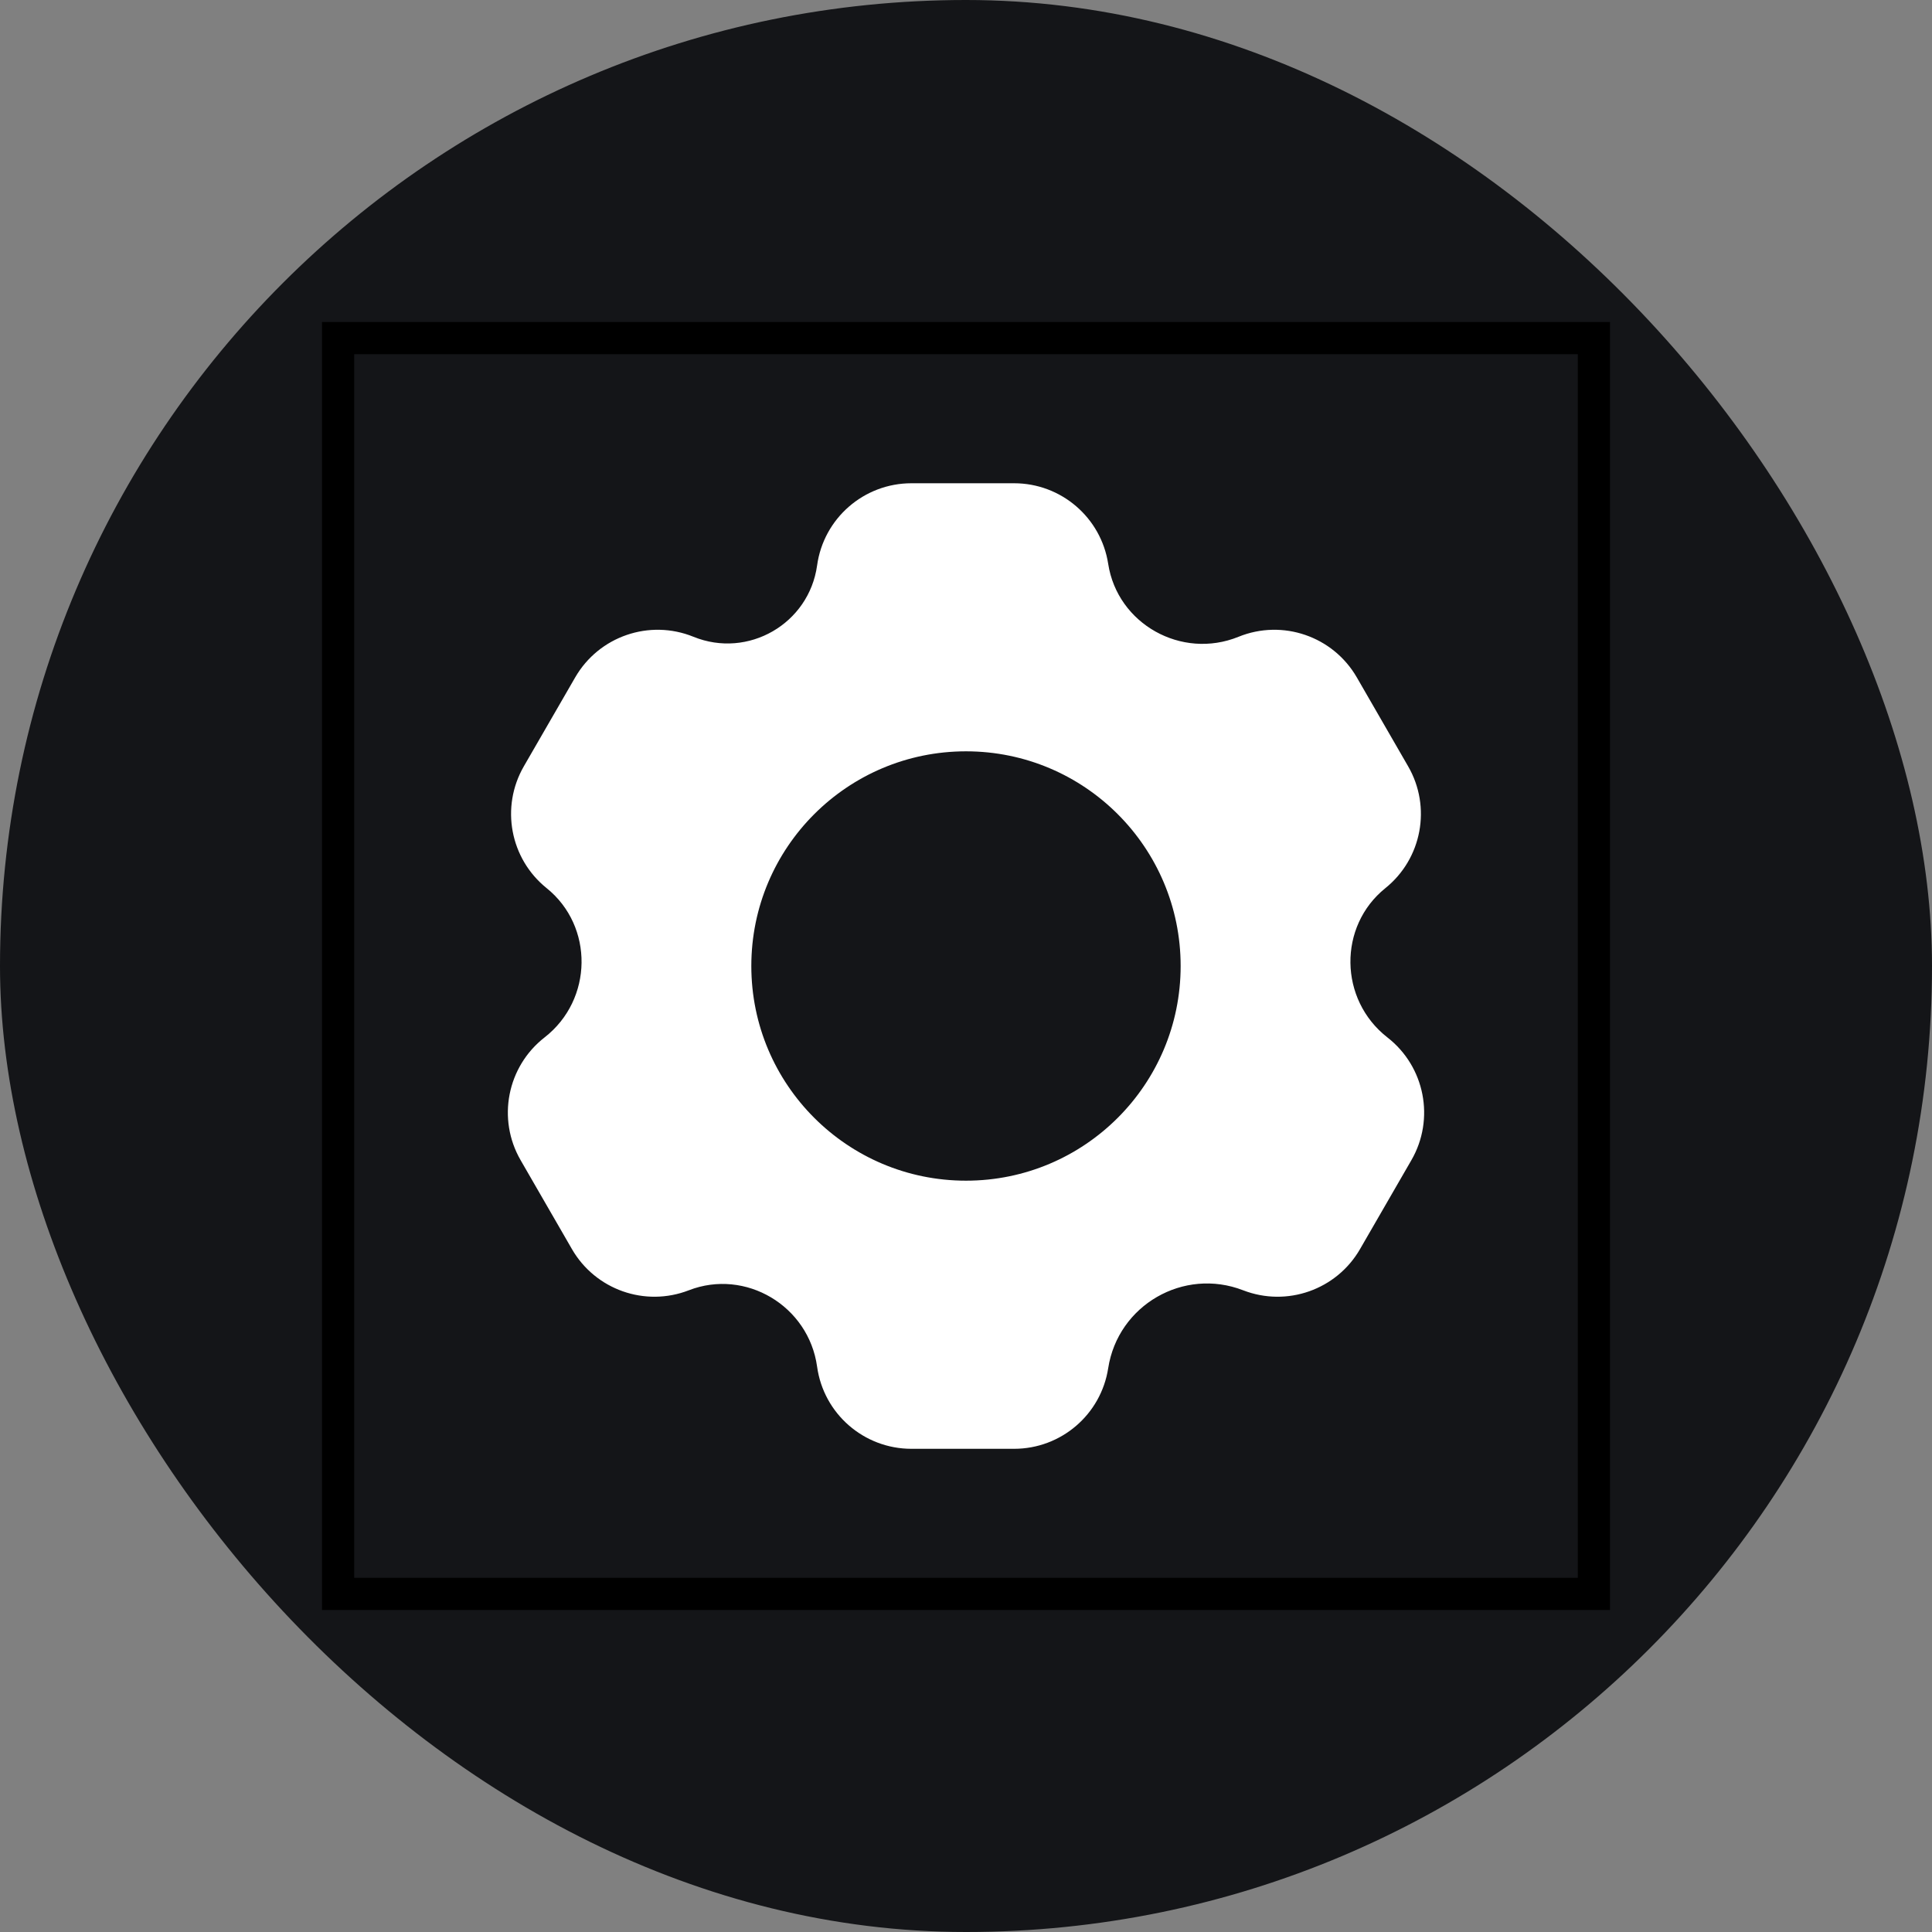 <?xml version="1.0" encoding="UTF-8"?> <svg xmlns="http://www.w3.org/2000/svg" width="60" height="60" viewBox="0 0 60 60" fill="none"><rect x="0" y="0" width="60" height="60" fill="#808080" stroke="none"/> <rect width="60" height="60" rx="30" fill="#141518"></rect> <rect x="10.5" y="10.5" width="39" height="39" stroke="black"></rect> <path fill-rule="evenodd" clip-rule="evenodd" d="M25.376 17.559C25.578 16.097 26.829 15.008 28.305 15.008H31.494C32.952 15.008 34.193 16.071 34.416 17.512C34.705 19.376 36.692 20.495 38.463 19.776C39.831 19.22 41.399 19.759 42.137 21.037L43.731 23.799C44.46 25.062 44.16 26.668 43.024 27.582C41.554 28.764 41.579 31.043 43.087 32.218C44.252 33.125 44.57 34.752 43.832 36.03L42.237 38.792C41.508 40.055 39.967 40.598 38.607 40.071C36.758 39.354 34.72 40.531 34.416 42.49C34.193 43.931 32.952 44.994 31.494 44.994H28.305C26.829 44.994 25.578 43.906 25.376 42.444C25.113 40.55 23.151 39.389 21.392 40.071C20.032 40.598 18.492 40.055 17.762 38.792L16.168 36.03C15.43 34.752 15.748 33.125 16.912 32.218C18.421 31.043 18.445 28.764 16.976 27.582C15.839 26.668 15.539 25.062 16.268 23.799L17.863 21.037C18.601 19.759 20.169 19.22 21.537 19.776C23.233 20.464 25.124 19.372 25.376 17.559ZM30 36.667C33.682 36.667 36.666 33.682 36.666 30C36.666 26.318 33.682 23.333 30 23.333C26.318 23.333 23.333 26.318 23.333 30C23.333 33.682 26.318 36.667 30 36.667Z" fill="white"></path> </svg> 